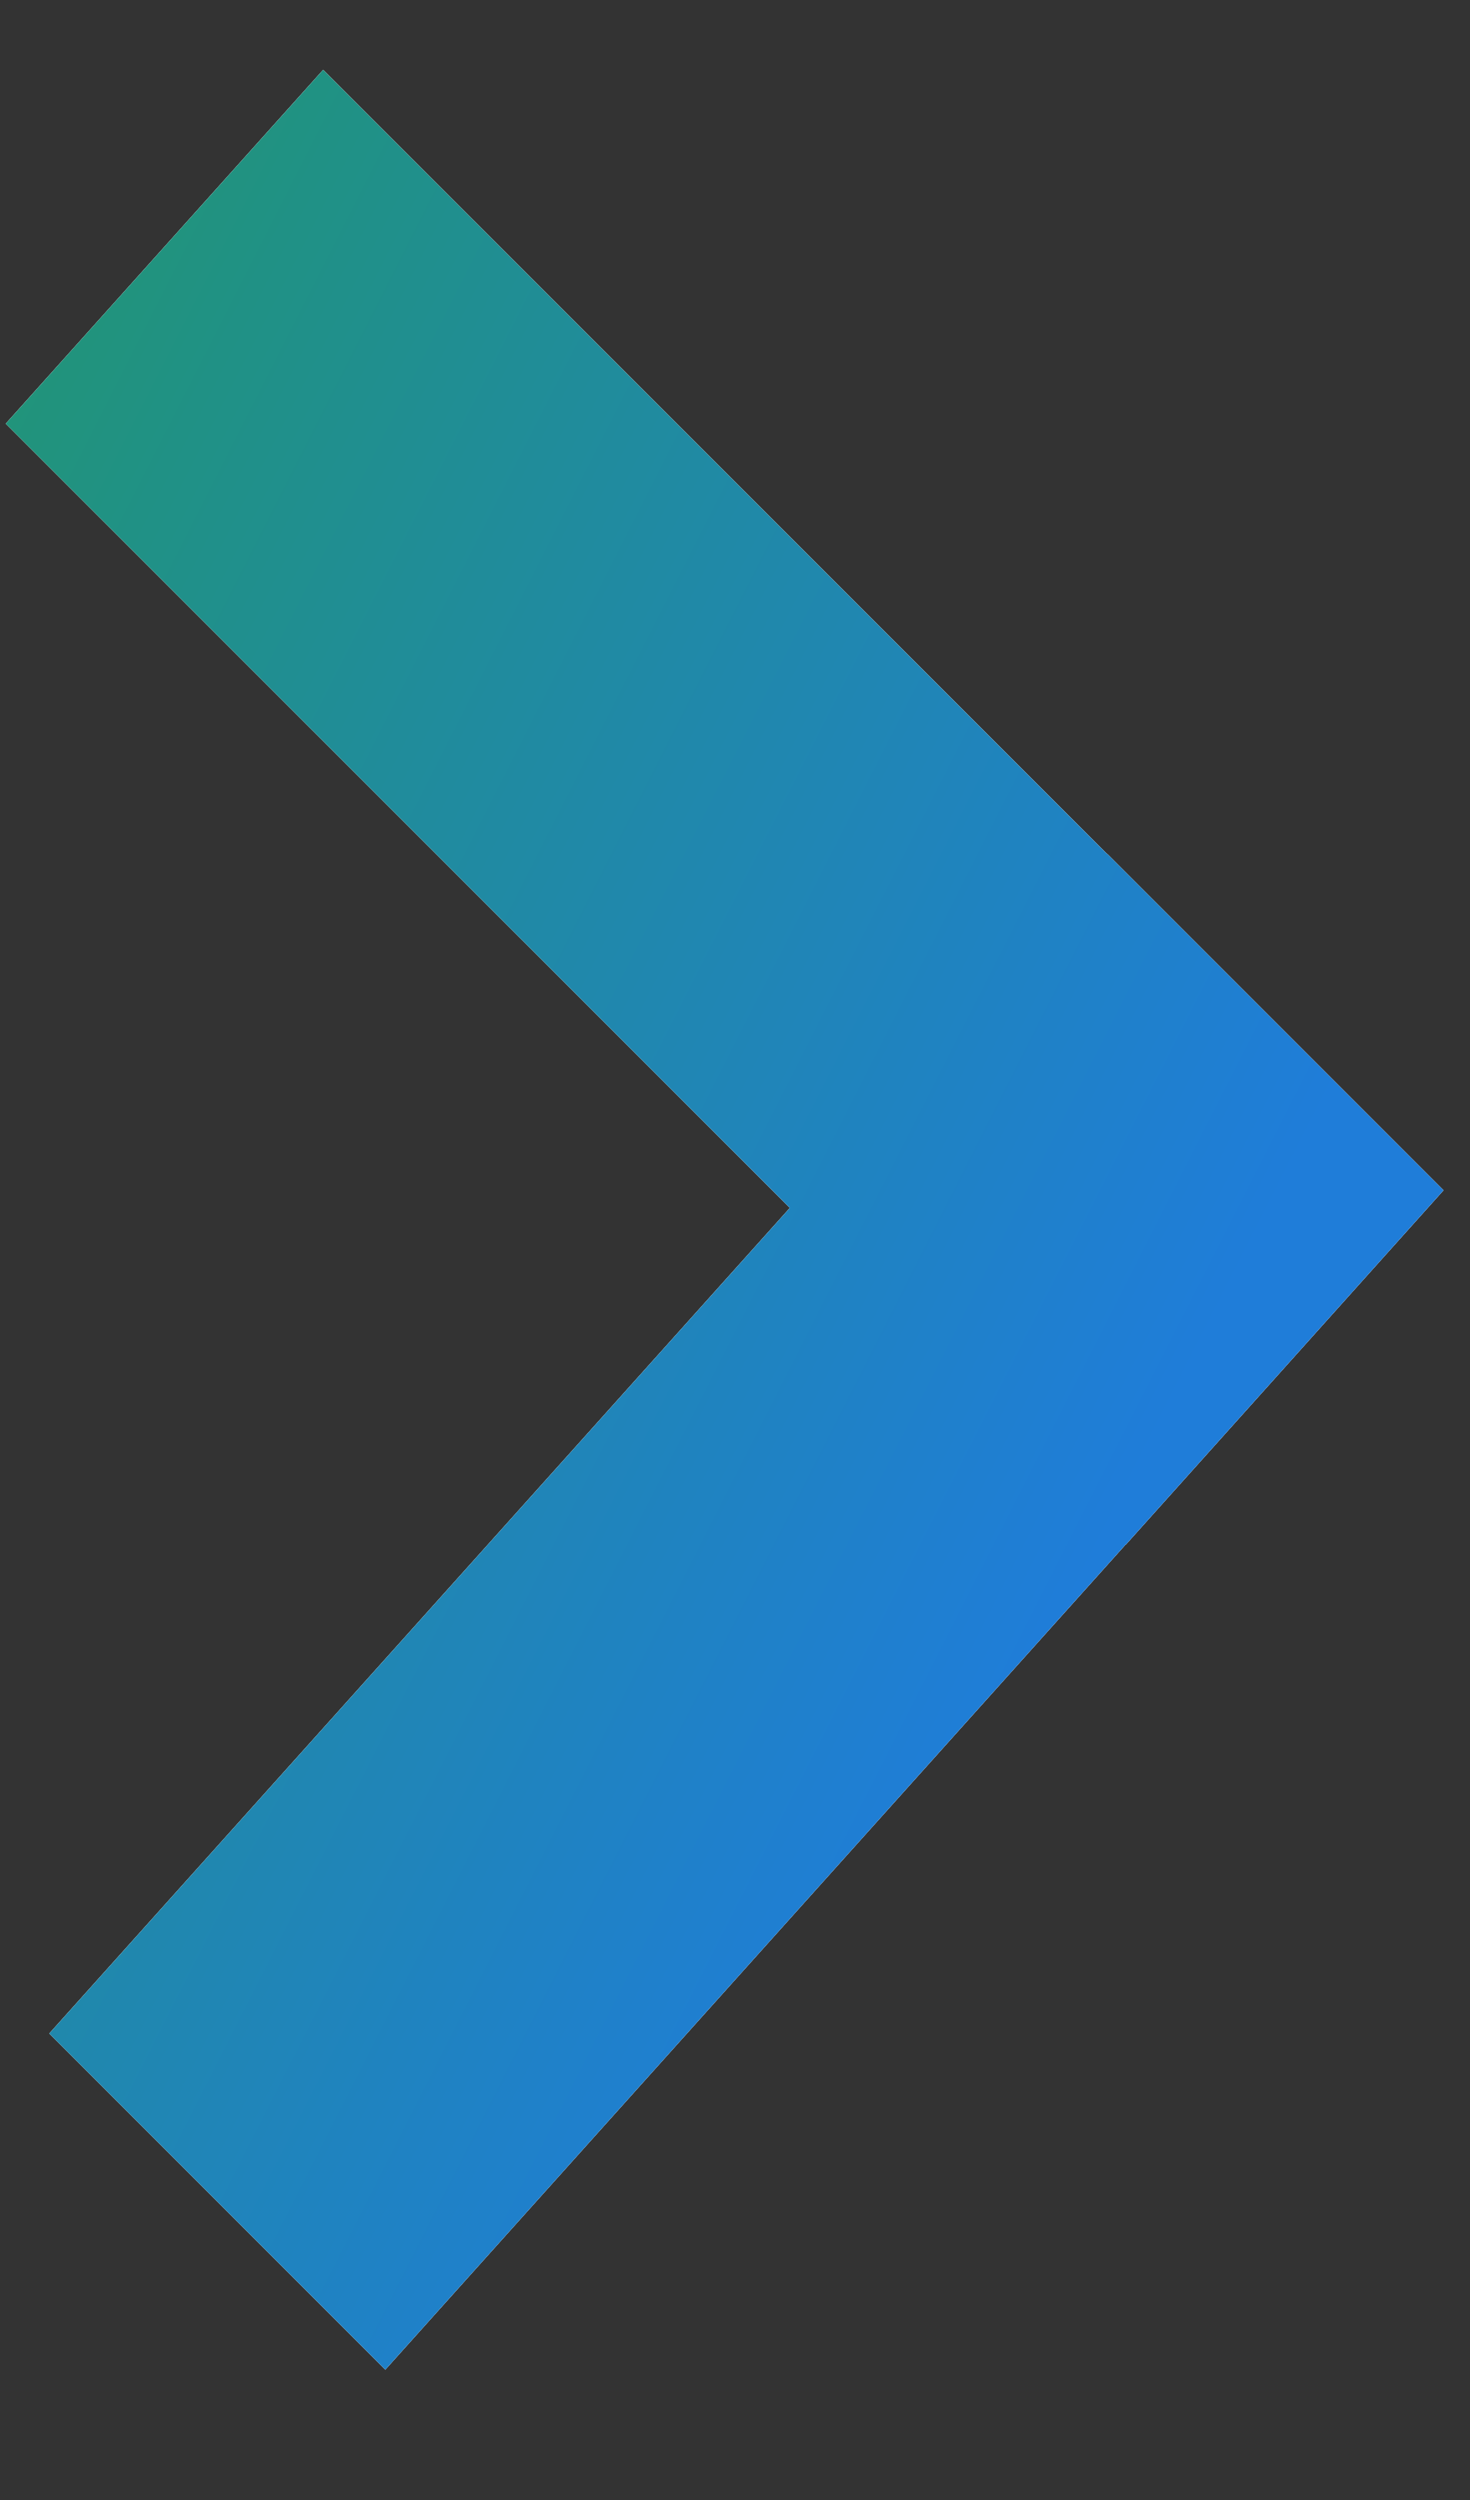 <svg width="10" height="17" viewBox="0 0 10 17" fill="none" xmlns="http://www.w3.org/2000/svg">
<rect x="0" y="0" width="10" height="17" fill="#333333" stroke="none"/>
<path fill-rule="evenodd" clip-rule="evenodd" d="M0.335 13.828L2.621 16.114L7.659 10.501L7.66 10.502L9.819 8.095L9.818 8.094L9.819 8.093L7.533 5.807L7.532 5.808L2.198 0.475L0.039 2.881L5.373 8.214L0.335 13.828Z" fill="white"/>
<path fill-rule="evenodd" clip-rule="evenodd" d="M0.335 13.828L2.621 16.114L7.659 10.501L7.66 10.502L9.819 8.095L9.818 8.094L9.819 8.093L7.533 5.807L7.532 5.808L2.198 0.475L0.039 2.881L5.373 8.214L0.335 13.828Z" fill="white"/>
<path fill-rule="evenodd" clip-rule="evenodd" d="M0.335 13.828L2.621 16.114L7.659 10.501L7.66 10.502L9.819 8.095L9.818 8.094L9.819 8.093L7.533 5.807L7.532 5.808L2.198 0.475L0.039 2.881L5.373 8.214L0.335 13.828Z" fill="url(#paint0_linear_459_212)"/>
<defs>
<linearGradient id="paint0_linear_459_212" x1="-5.285" y1="8.208" x2="5.809" y2="13.842" gradientUnits="userSpaceOnUse">
<stop stop-color="#0650C0"/>
<stop offset="0" stop-color="#219965"/>
<stop offset="1" stop-color="#1F7DD9"/>
</linearGradient>
</defs>
</svg>
